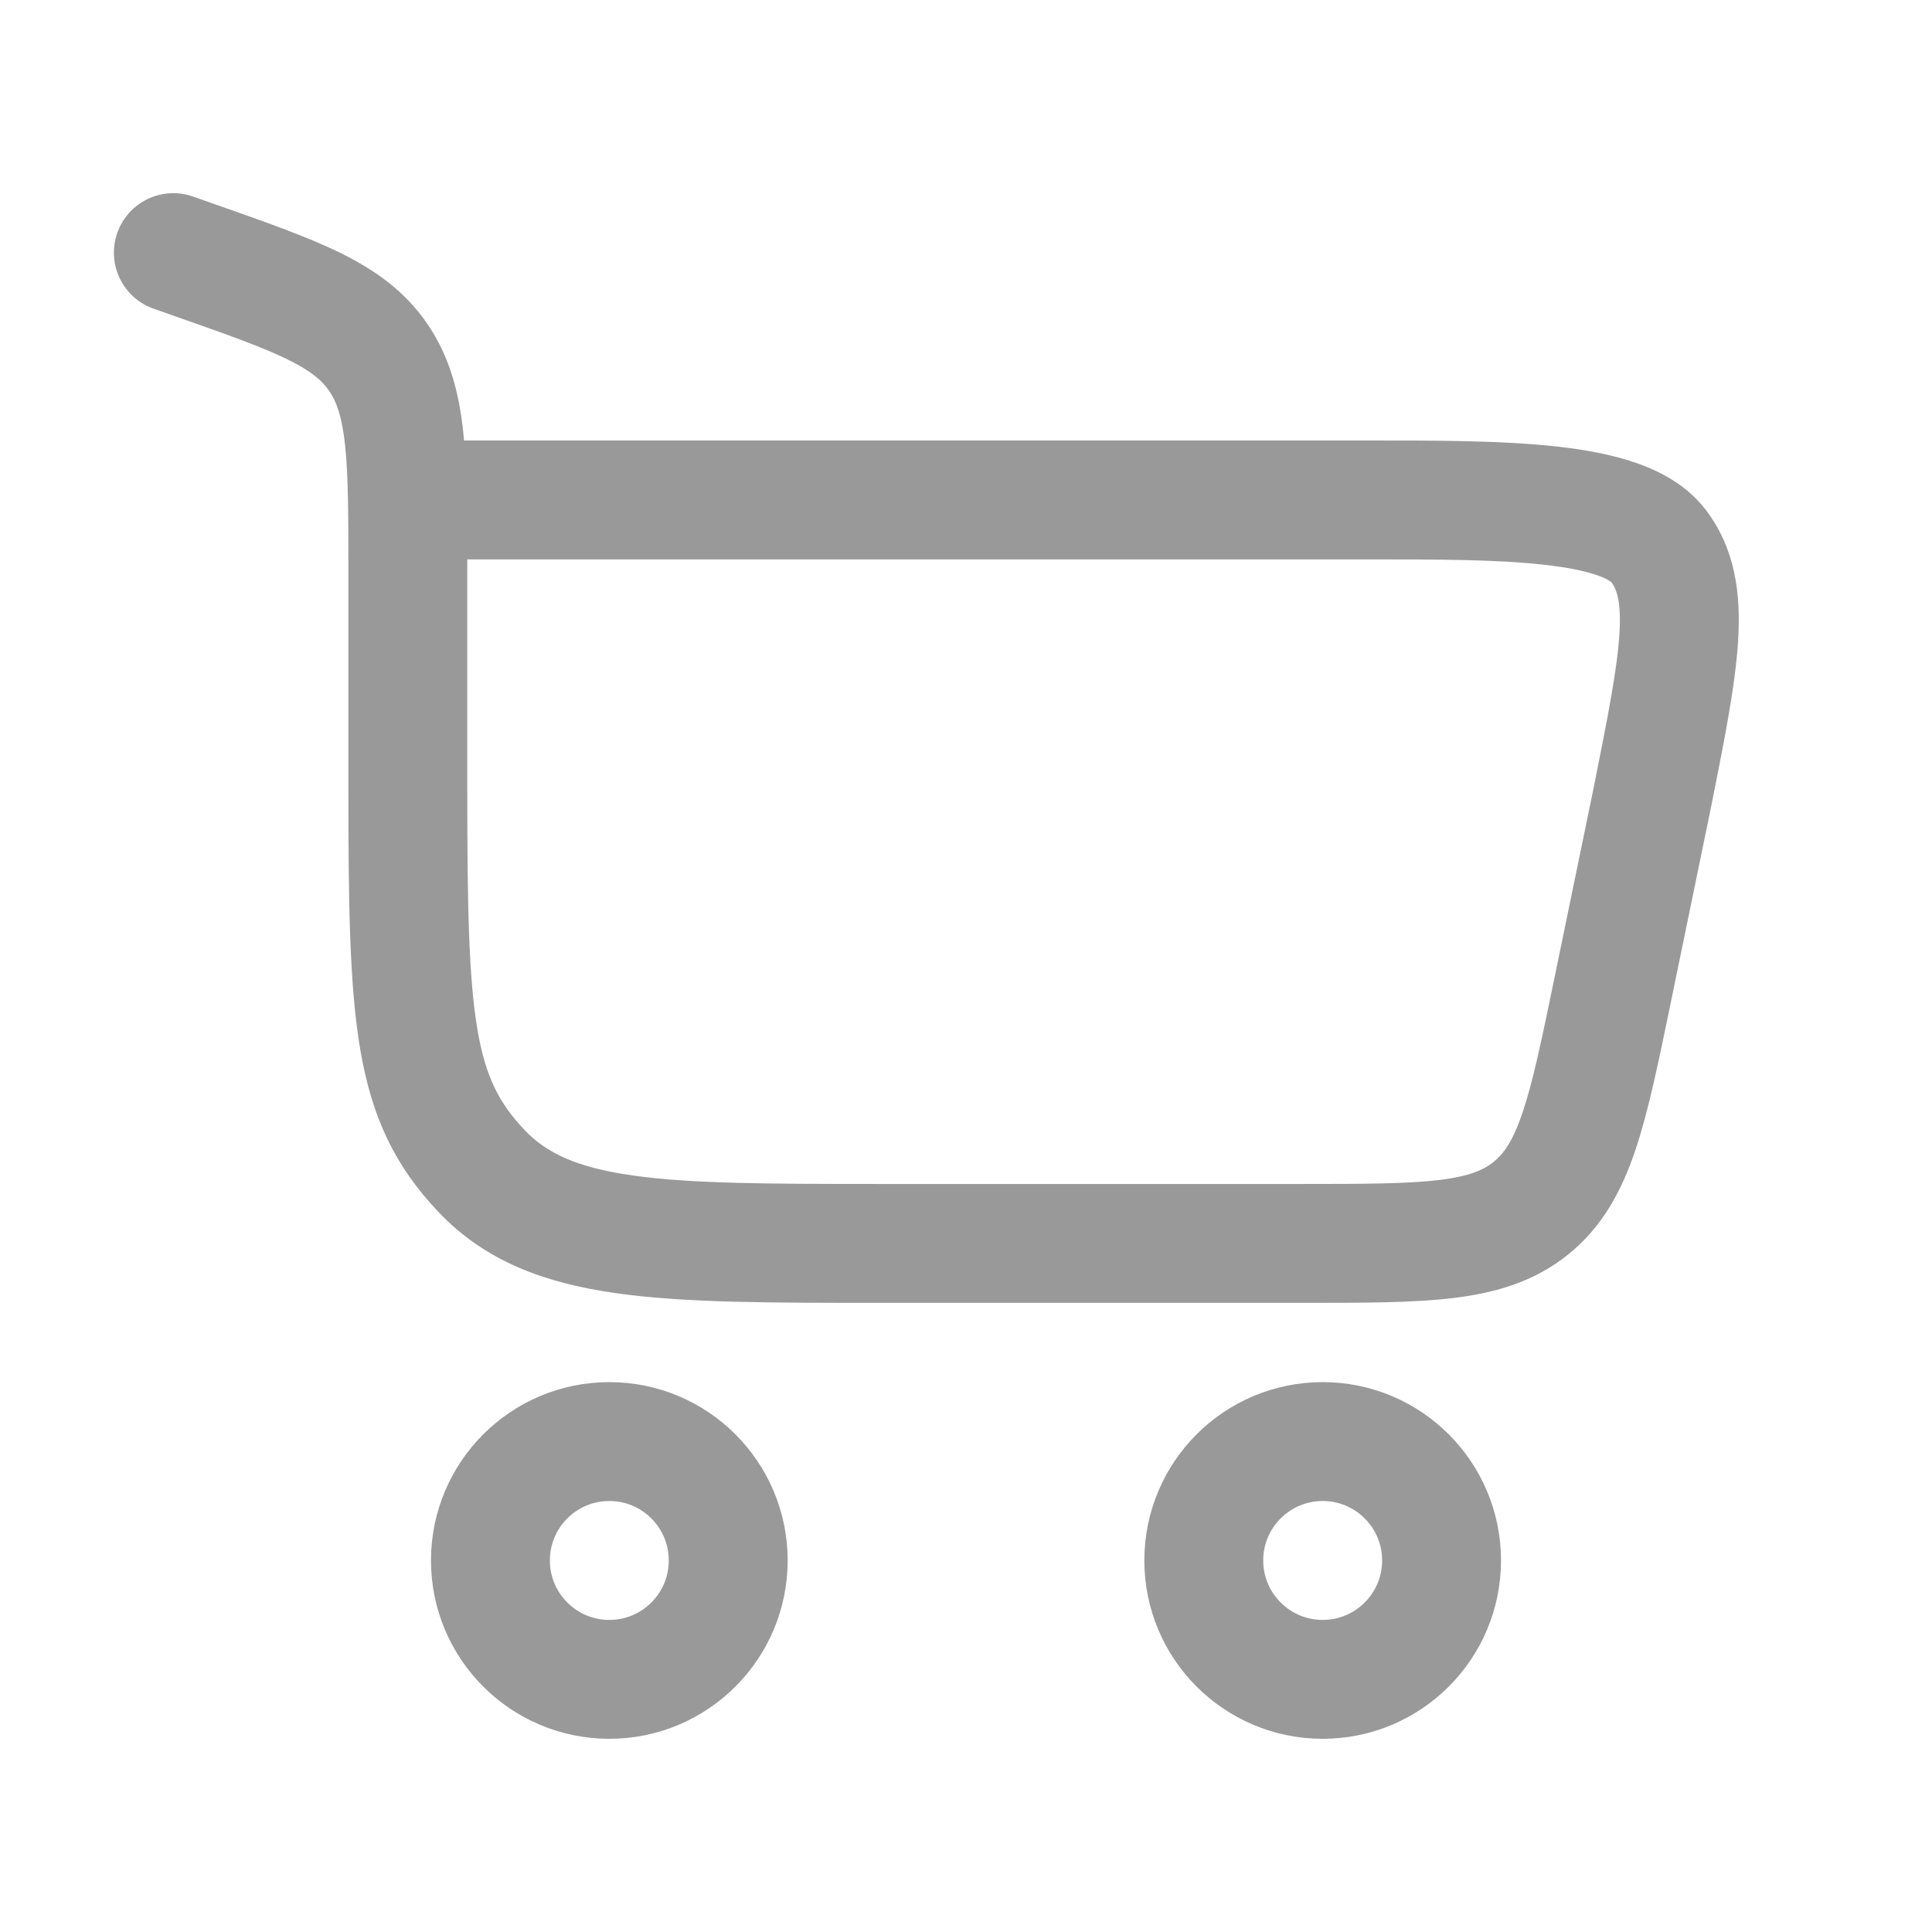 <svg width="65" height="65" viewBox="0 0 65 65" fill="none" xmlns="http://www.w3.org/2000/svg">
<path d="M20.5 48.5C22.709 48.5 24.5 50.291 24.5 52.5C24.5 54.709 22.709 56.5 20.5 56.5C18.291 56.5 16.5 54.709 16.5 52.5C16.5 50.291 18.291 48.5 20.5 48.5Z" stroke="#999999" stroke-width="4"/>
<path d="M44.5 48.5C46.709 48.5 48.5 50.291 48.5 52.5C48.5 54.709 46.709 56.5 44.5 56.5C42.291 56.5 40.5 54.709 40.5 52.5C40.5 50.291 42.291 48.5 44.5 48.5Z" stroke="#999999" stroke-width="4"/>
<path d="M6.496 6.613C5.454 6.246 4.312 6.794 3.946 7.836C3.579 8.878 4.127 10.02 5.169 10.386L6.496 6.613ZM55.587 26.854L57.545 27.257L57.548 27.245L55.587 26.854ZM15.721 26.526V19.268H11.721V26.526H15.721ZM7.192 6.858L6.496 6.613L5.169 10.386L5.866 10.631L7.192 6.858ZM29.666 43.833H43.807V39.833H29.666V43.833ZM15.721 19.268C15.721 17.383 15.723 15.809 15.585 14.53C15.442 13.207 15.131 11.999 14.379 10.899L11.077 13.156C11.318 13.508 11.503 13.992 11.608 14.961C11.718 15.975 11.721 17.295 11.721 19.268H15.721ZM5.866 10.631C7.646 11.257 8.816 11.672 9.677 12.094C10.486 12.491 10.842 12.812 11.077 13.156L14.379 10.899C13.622 9.79 12.614 9.08 11.439 8.503C10.316 7.952 8.883 7.452 7.192 6.858L5.866 10.631ZM11.721 26.526C11.721 30.4 11.757 33.193 12.123 35.327C12.513 37.605 13.292 39.236 14.748 40.772L17.651 38.02C16.797 37.12 16.337 36.238 16.065 34.651C15.769 32.92 15.721 30.497 15.721 26.526H11.721ZM29.666 39.833C25.888 39.833 23.266 39.828 21.291 39.548C19.385 39.278 18.378 38.786 17.651 38.02L14.748 40.772C16.332 42.443 18.34 43.17 20.73 43.508C23.05 43.838 26.007 43.833 29.666 43.833V39.833ZM13.721 18.82H46.069V14.82H13.721V18.82ZM53.628 26.45L52.295 32.916L56.213 33.723L57.545 27.257L53.628 26.45ZM46.069 18.82C48.353 18.82 50.363 18.822 51.949 19C52.737 19.088 53.327 19.21 53.742 19.356C54.172 19.507 54.241 19.623 54.206 19.578L57.377 17.139C56.75 16.325 55.869 15.863 55.068 15.582C54.25 15.295 53.326 15.129 52.394 15.024C50.538 14.817 48.279 14.82 46.069 14.82V18.82ZM57.548 27.245C57.999 24.984 58.382 23.087 58.476 21.567C58.573 20.004 58.395 18.463 57.377 17.139L54.206 19.578C54.371 19.793 54.554 20.18 54.484 21.321C54.411 22.505 54.1 24.086 53.625 26.462L57.548 27.245ZM43.807 43.833C45.838 43.833 47.543 43.836 48.917 43.668C50.345 43.493 51.648 43.111 52.786 42.184L50.259 39.084C49.925 39.356 49.452 39.573 48.431 39.698C47.356 39.829 45.938 39.833 43.807 39.833V43.833ZM52.295 32.916C51.865 35.003 51.575 36.391 51.229 37.417C50.901 38.392 50.593 38.812 50.259 39.084L52.786 42.184C53.923 41.257 54.56 40.059 55.02 38.695C55.462 37.383 55.803 35.713 56.213 33.723L52.295 32.916Z" fill="#999999"/>
</svg>
